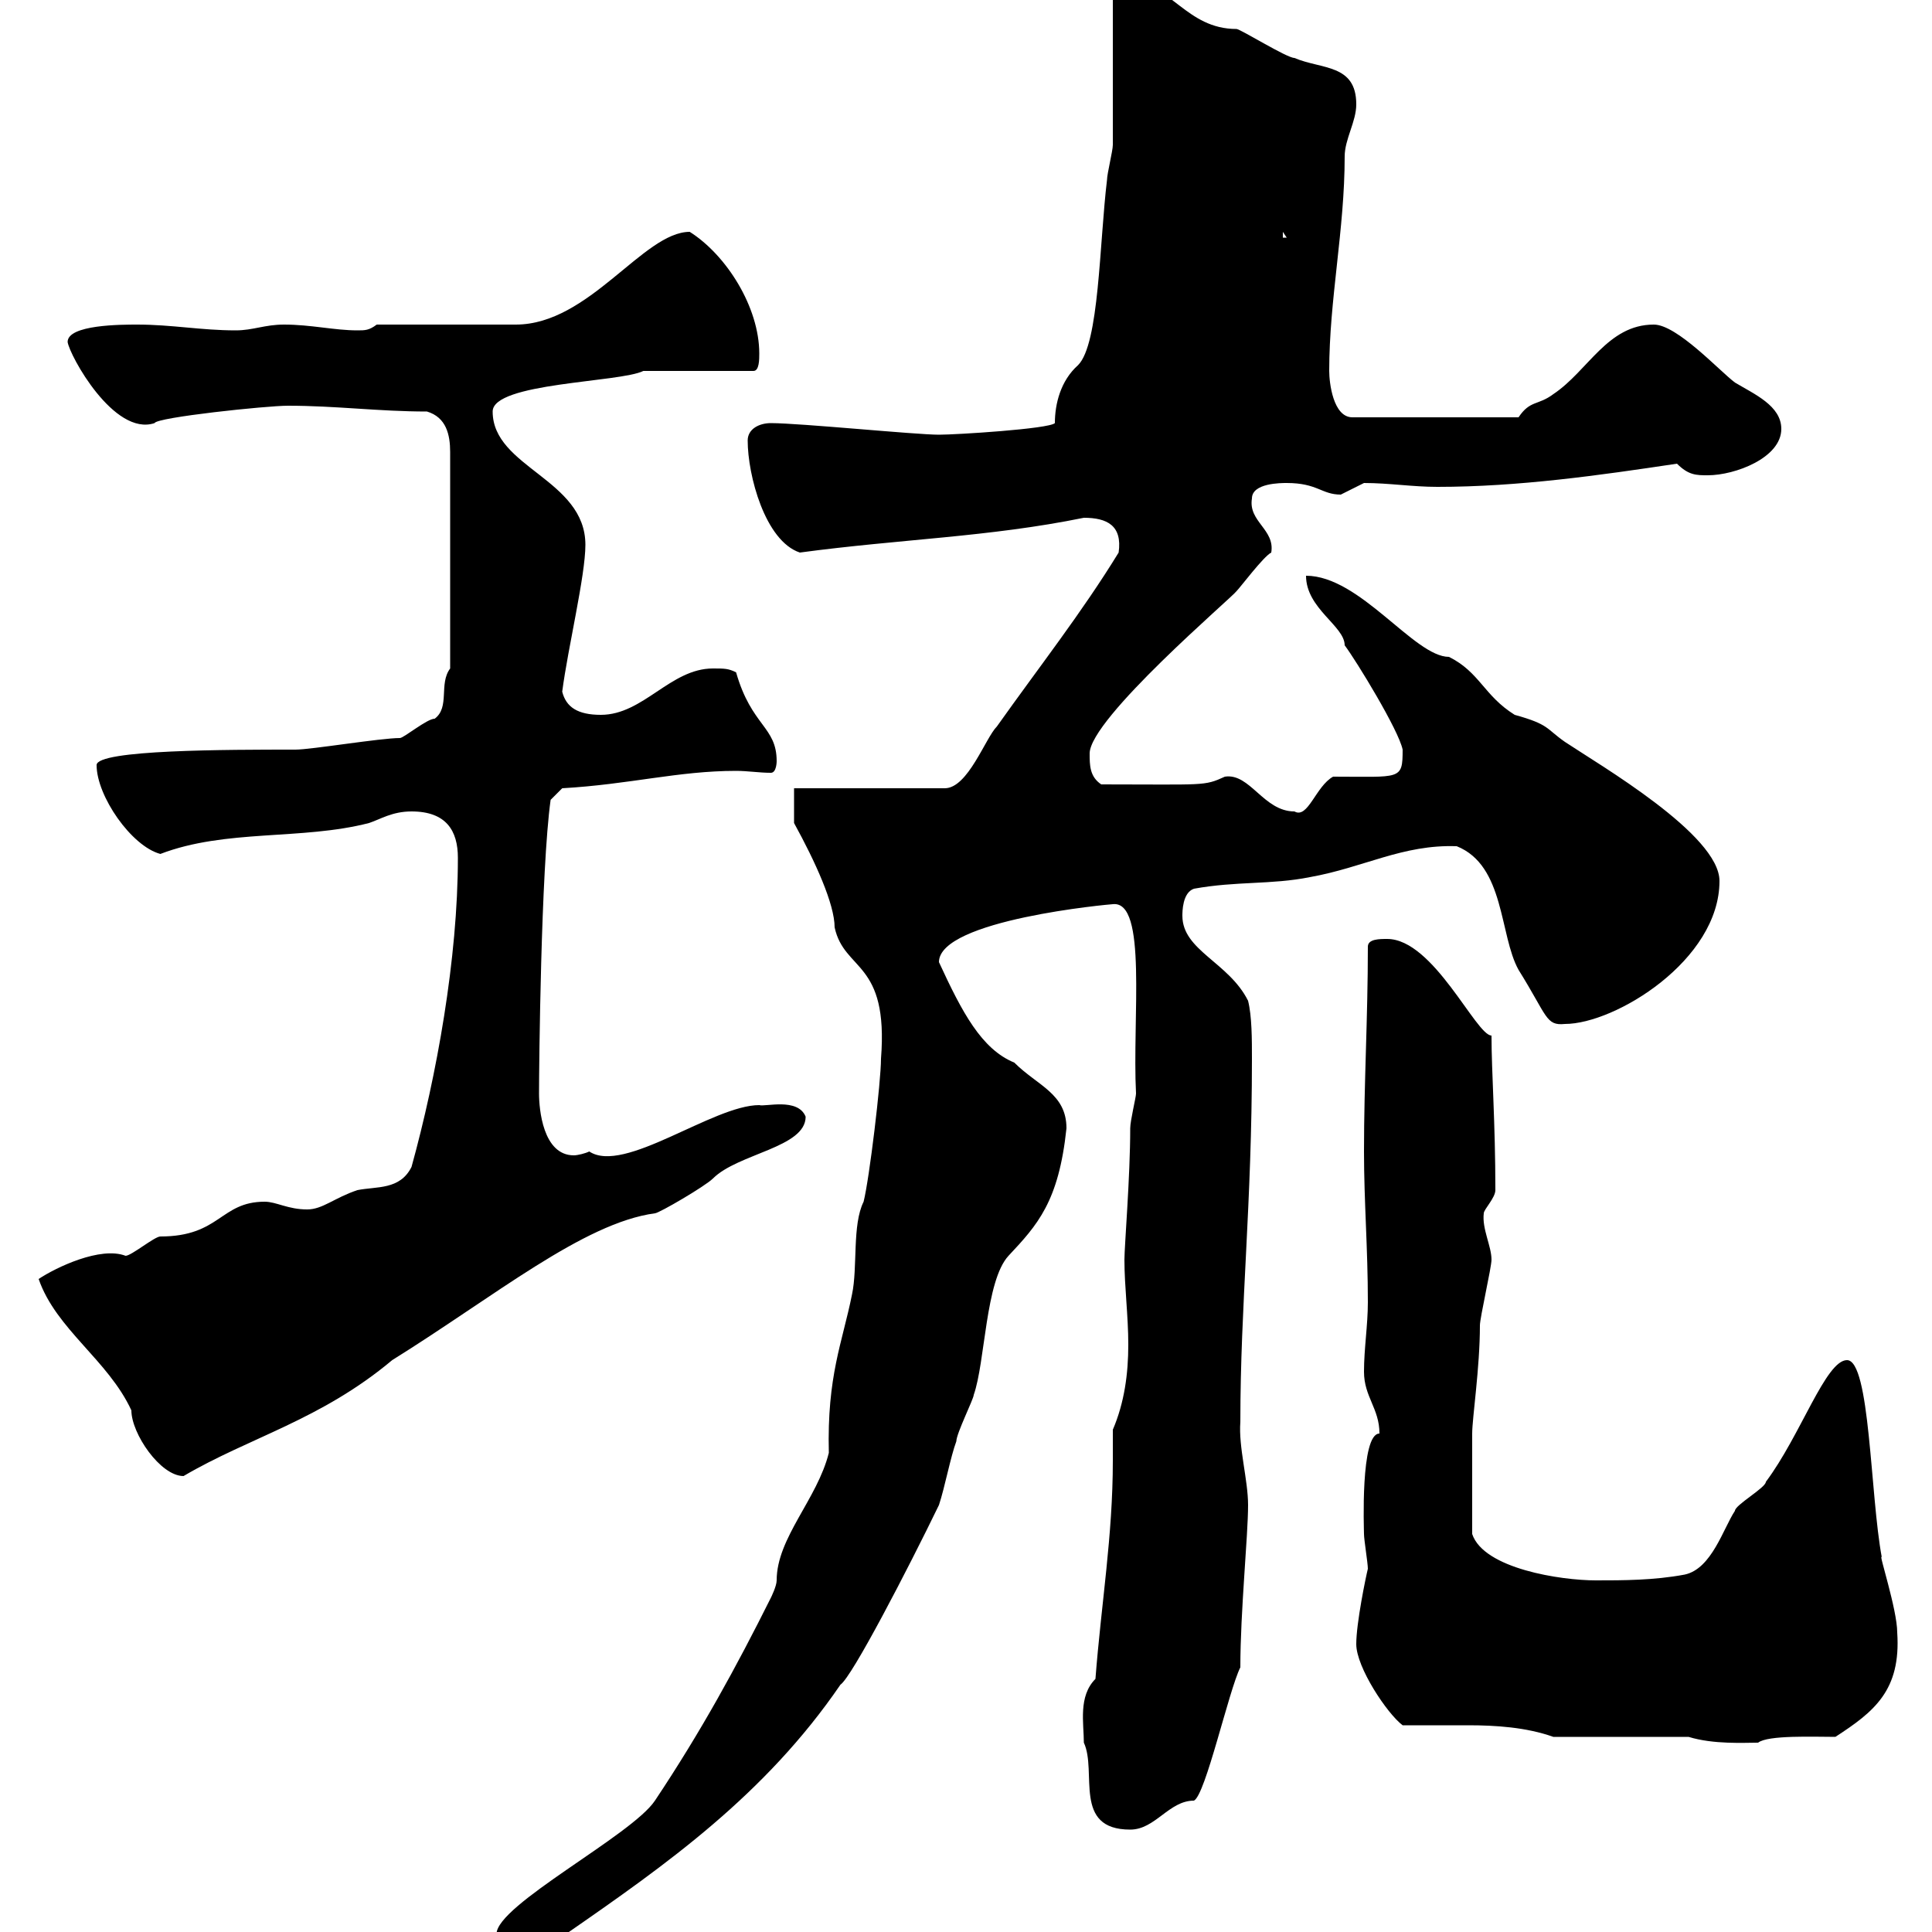 <svg xmlns="http://www.w3.org/2000/svg" xmlns:xlink="http://www.w3.org/1999/xlink" width="300" height="300"><path d="M77.10 300.30C77.10 303 80.70 303.90 82.50 303.90C83.70 303.60 87 302.10 87.90 300.30C103.50 289.50 118.80 278.70 130.50 261.60C132.30 260.40 141 243.60 145.80 233.70C146.70 231 147.60 226.20 148.50 223.80C148.50 222.60 151.20 217.20 151.20 216.60C153 211.50 153 198.90 156.60 195C161.10 190.20 164.40 186.60 165.60 175.20C165.60 169.80 161.10 168.60 157.50 165C152.40 162.90 149.40 157.20 145.80 149.40C145.80 142.80 172.50 140.40 172.80 140.40C178.20 139.80 175.80 158.10 176.40 169.80C176.40 170.40 175.50 174 175.50 175.20C175.50 182.70 174.60 193.50 174.60 195.60C174.60 199.80 175.20 204.30 175.20 208.80C175.20 213.30 174.60 217.80 172.80 222C172.80 223.80 172.80 225 172.80 226.80C172.80 238.50 171 249 170.10 260.70C167.40 263.40 168.30 267.60 168.30 270.60C170.40 275.10 166.50 284.10 175.50 284.10C179.40 284.10 181.50 279.60 185.40 279.60C187.20 278.70 190.80 262.50 192.60 258.90C192.60 250.20 193.80 238.50 193.80 233.70C193.80 229.80 192.30 224.70 192.60 220.80C192.60 202.50 194.40 187.20 194.40 164.40C194.40 161.40 194.40 157.80 193.80 155.40C190.80 149.40 183.60 147.60 183.60 142.20C183.60 141.60 183.60 138.60 185.40 138C192 136.80 197.40 137.40 203.40 136.20C211.80 134.70 217.80 131.10 226.20 131.40C233.70 134.40 232.80 145.20 235.80 150.60C240.30 157.80 240 159.30 243 159C250.80 159 267 149.10 267 136.80C267 129.60 248.40 118.80 243 115.20C240 113.10 240.60 112.50 235.20 111C230.40 108 229.80 104.40 225 102C219.60 102 211.20 89.40 202.80 89.40C202.80 94.50 208.80 97.20 208.80 100.20C210.60 102.60 217.20 113.40 217.80 116.40C217.80 121.20 217.50 120.60 207 120.60C204.30 122.10 203.10 127.20 201 126C196.20 126 194.10 120 190.20 120.60C186.90 122.10 187.20 121.80 171 121.80C169.20 120.60 169.20 118.80 169.20 117C169.20 111.60 191.40 92.70 192 91.80C192.60 91.20 196.20 86.40 197.40 85.80C198 82.20 193.80 81 194.40 77.40C194.40 75 198.90 75 199.80 75C204.60 75 205.20 76.80 208.20 76.80C208.20 76.80 211.80 75 211.80 75C215.70 75 219.30 75.60 223.20 75.60C235.80 75.60 248.40 73.80 260.40 72C262.20 73.80 263.40 73.80 265.20 73.80C269.40 73.80 276.60 71.10 276.60 66.60C276.60 63 272.40 61.20 269.40 59.40C267 57.60 260.40 50.40 256.80 50.40C249.60 50.40 246.60 57.60 241.20 61.20C238.80 63 237.60 62.10 235.80 64.80L210 64.80C207 64.80 206.40 59.40 206.40 57.60C206.40 46.50 208.80 35.70 208.80 24.30C208.80 21.60 210.60 18.90 210.60 16.20C210.60 9.90 205.20 10.80 201 9C199.80 9 192.60 4.50 192 4.50C184.20 4.50 181.80-2.70 175.50-2.70C174.60-2.70 172.80-2.70 172.80-1.80C172.80 1.80 172.80 18.90 172.80 22.50C172.80 23.40 171.90 27 171.90 27.90C170.70 37.80 170.70 53.40 167.40 56.70C164.70 59.10 163.80 62.70 163.80 65.70C162.90 66.60 148.50 67.50 145.80 67.50C142.20 67.50 124.20 65.70 119.70 65.70C117.90 65.70 116.10 66.60 116.10 68.40C116.10 73.80 118.80 84 124.20 85.80C139.80 83.70 153.60 83.40 168.30 80.40C171.90 80.40 174.30 81.60 173.70 85.80C168 95.10 161.40 103.50 154.80 112.80C153 114.60 150.30 122.40 146.70 122.40L123.30 122.40L123.30 127.80C126.60 133.80 129.60 140.40 129.60 144C131.10 150.90 138 149.10 136.80 164.40C136.80 168 135 183 134.10 186.60C132.30 190.20 133.20 196.80 132.30 201C130.80 208.50 128.40 213.60 128.70 225.60C126.90 232.80 120.60 238.80 120.60 245.40C120.60 246.30 119.70 248.10 119.70 248.10C114.30 258.90 108.90 268.80 101.70 279.60C98.10 285 77.10 295.80 77.10 300.30ZM262.20 269.70C266.10 270.90 270.90 270.60 273 270.60C274.50 269.40 281.70 269.70 285 269.70C291 265.80 295.20 262.50 294.60 253.50C294.60 249.90 291.60 240.90 292.20 241.80C290.40 232.20 290.40 211.20 286.80 211.20C283.50 211.20 279.60 222.90 274.20 230.10C274.20 231 269.40 233.70 269.40 234.60C267.60 237.30 265.80 243.60 261.60 244.50C256.80 245.40 252 245.40 247.80 245.40C242.40 245.40 230.40 243.60 228.60 238.20C228.60 234 228.60 225.60 228.60 222.60C228.60 220.20 229.80 212.40 229.80 205.80C229.80 204.60 231.60 196.80 231.60 195.60C231.60 193.50 230.10 190.80 230.40 188.40C230.40 187.80 232.20 186 232.20 184.80C232.20 174.30 231.60 166.50 231.60 160.80C229.20 160.80 222.60 145.80 215.40 145.80C214.20 145.80 212.40 145.80 212.40 147C212.40 158.10 211.80 168 211.80 178.80C211.80 186.60 212.40 193.80 212.40 202.20C212.40 205.80 211.80 209.40 211.80 213C211.80 216.90 214.20 218.70 214.20 222.60C211.20 222.60 211.80 237.60 211.80 238.20C211.80 239.10 212.40 242.70 212.40 243.60C212.10 244.80 210.60 252 210.60 255.30C210.60 258.90 215.40 266.10 217.80 267.90C220.80 267.90 224.40 267.90 228 267.90C232.20 267.90 237 268.20 241.20 269.70ZM6 198.60C8.70 206.40 16.80 211.20 20.40 219C20.40 222.60 24.90 229.20 28.50 229.20C38.70 223.20 49.80 220.50 60.90 211.20C76.80 201.30 90.60 189.90 101.70 188.40C102.30 188.40 109.50 184.20 110.70 183C114.60 179.10 125.10 178.20 125.10 173.40C123.90 170.40 118.80 171.90 117.90 171.60C110.70 171.60 96.90 182.40 91.50 178.80C90.90 179.10 89.70 179.40 89.10 179.40C84.30 179.40 83.70 172.20 83.70 169.80C83.70 165.60 84 135 85.50 124.20L87.30 122.40C97.80 121.80 105.30 119.70 114.30 119.70C116.10 119.70 117.90 120 119.70 120C120.60 120 120.60 118.20 120.60 118.20C120.60 112.80 116.70 112.80 114.30 104.40C113.10 103.80 112.50 103.80 110.70 103.80C104.10 103.80 99.90 111 93.30 111C89.70 111 87.90 109.80 87.30 107.40C88.20 100.50 90.90 89.40 90.90 84.60C90.90 74.40 76.50 72.60 76.50 63.90C76.50 59.40 96.30 59.40 99.90 57.60L117 57.60C117.90 57.60 117.90 55.80 117.90 54.90C117.90 47.70 112.80 39.60 107.10 36C99.90 36 91.50 50.40 80.10 50.40C76.50 50.40 62.10 50.40 58.50 50.40C57.30 51.30 56.70 51.30 55.50 51.30C51.90 51.30 48.30 50.40 44.10 50.40C41.10 50.40 39.30 51.30 36.60 51.30C31.20 51.30 26.70 50.40 21.30 50.40C18.90 50.40 10.50 50.40 10.50 53.10C10.80 55.20 17.70 67.80 24 65.70C24.30 64.80 41.40 63 44.70 63C52.20 63 58.80 63.90 66.30 63.90C69.30 64.80 69.90 67.50 69.90 70.20L69.90 103.80C68.10 106.20 69.90 109.80 67.50 111.60C66.30 111.60 62.70 114.60 62.10 114.60C59.10 114.60 48.30 116.40 45.90 116.40C35.40 116.40 15 116.40 15 118.80C15 123.60 20.40 131.40 24.90 132.60C35.10 128.70 46.80 130.50 57.30 127.80C59.10 127.20 60.90 126 63.90 126C69.30 126 71.10 129 71.10 133.20C71.10 148.80 67.80 167.10 63.90 181.20C62.10 184.80 58.50 184.20 55.50 184.80C51.90 186 50.10 187.80 47.70 187.80C44.70 187.80 42.90 186.60 41.10 186.60C34.20 186.60 34.20 192 24.90 192C24 192 20.40 195 19.50 195C15.60 193.50 8.70 196.80 6 198.60ZM199.20 36L199.80 36.90L199.20 36.90Z"/></svg>